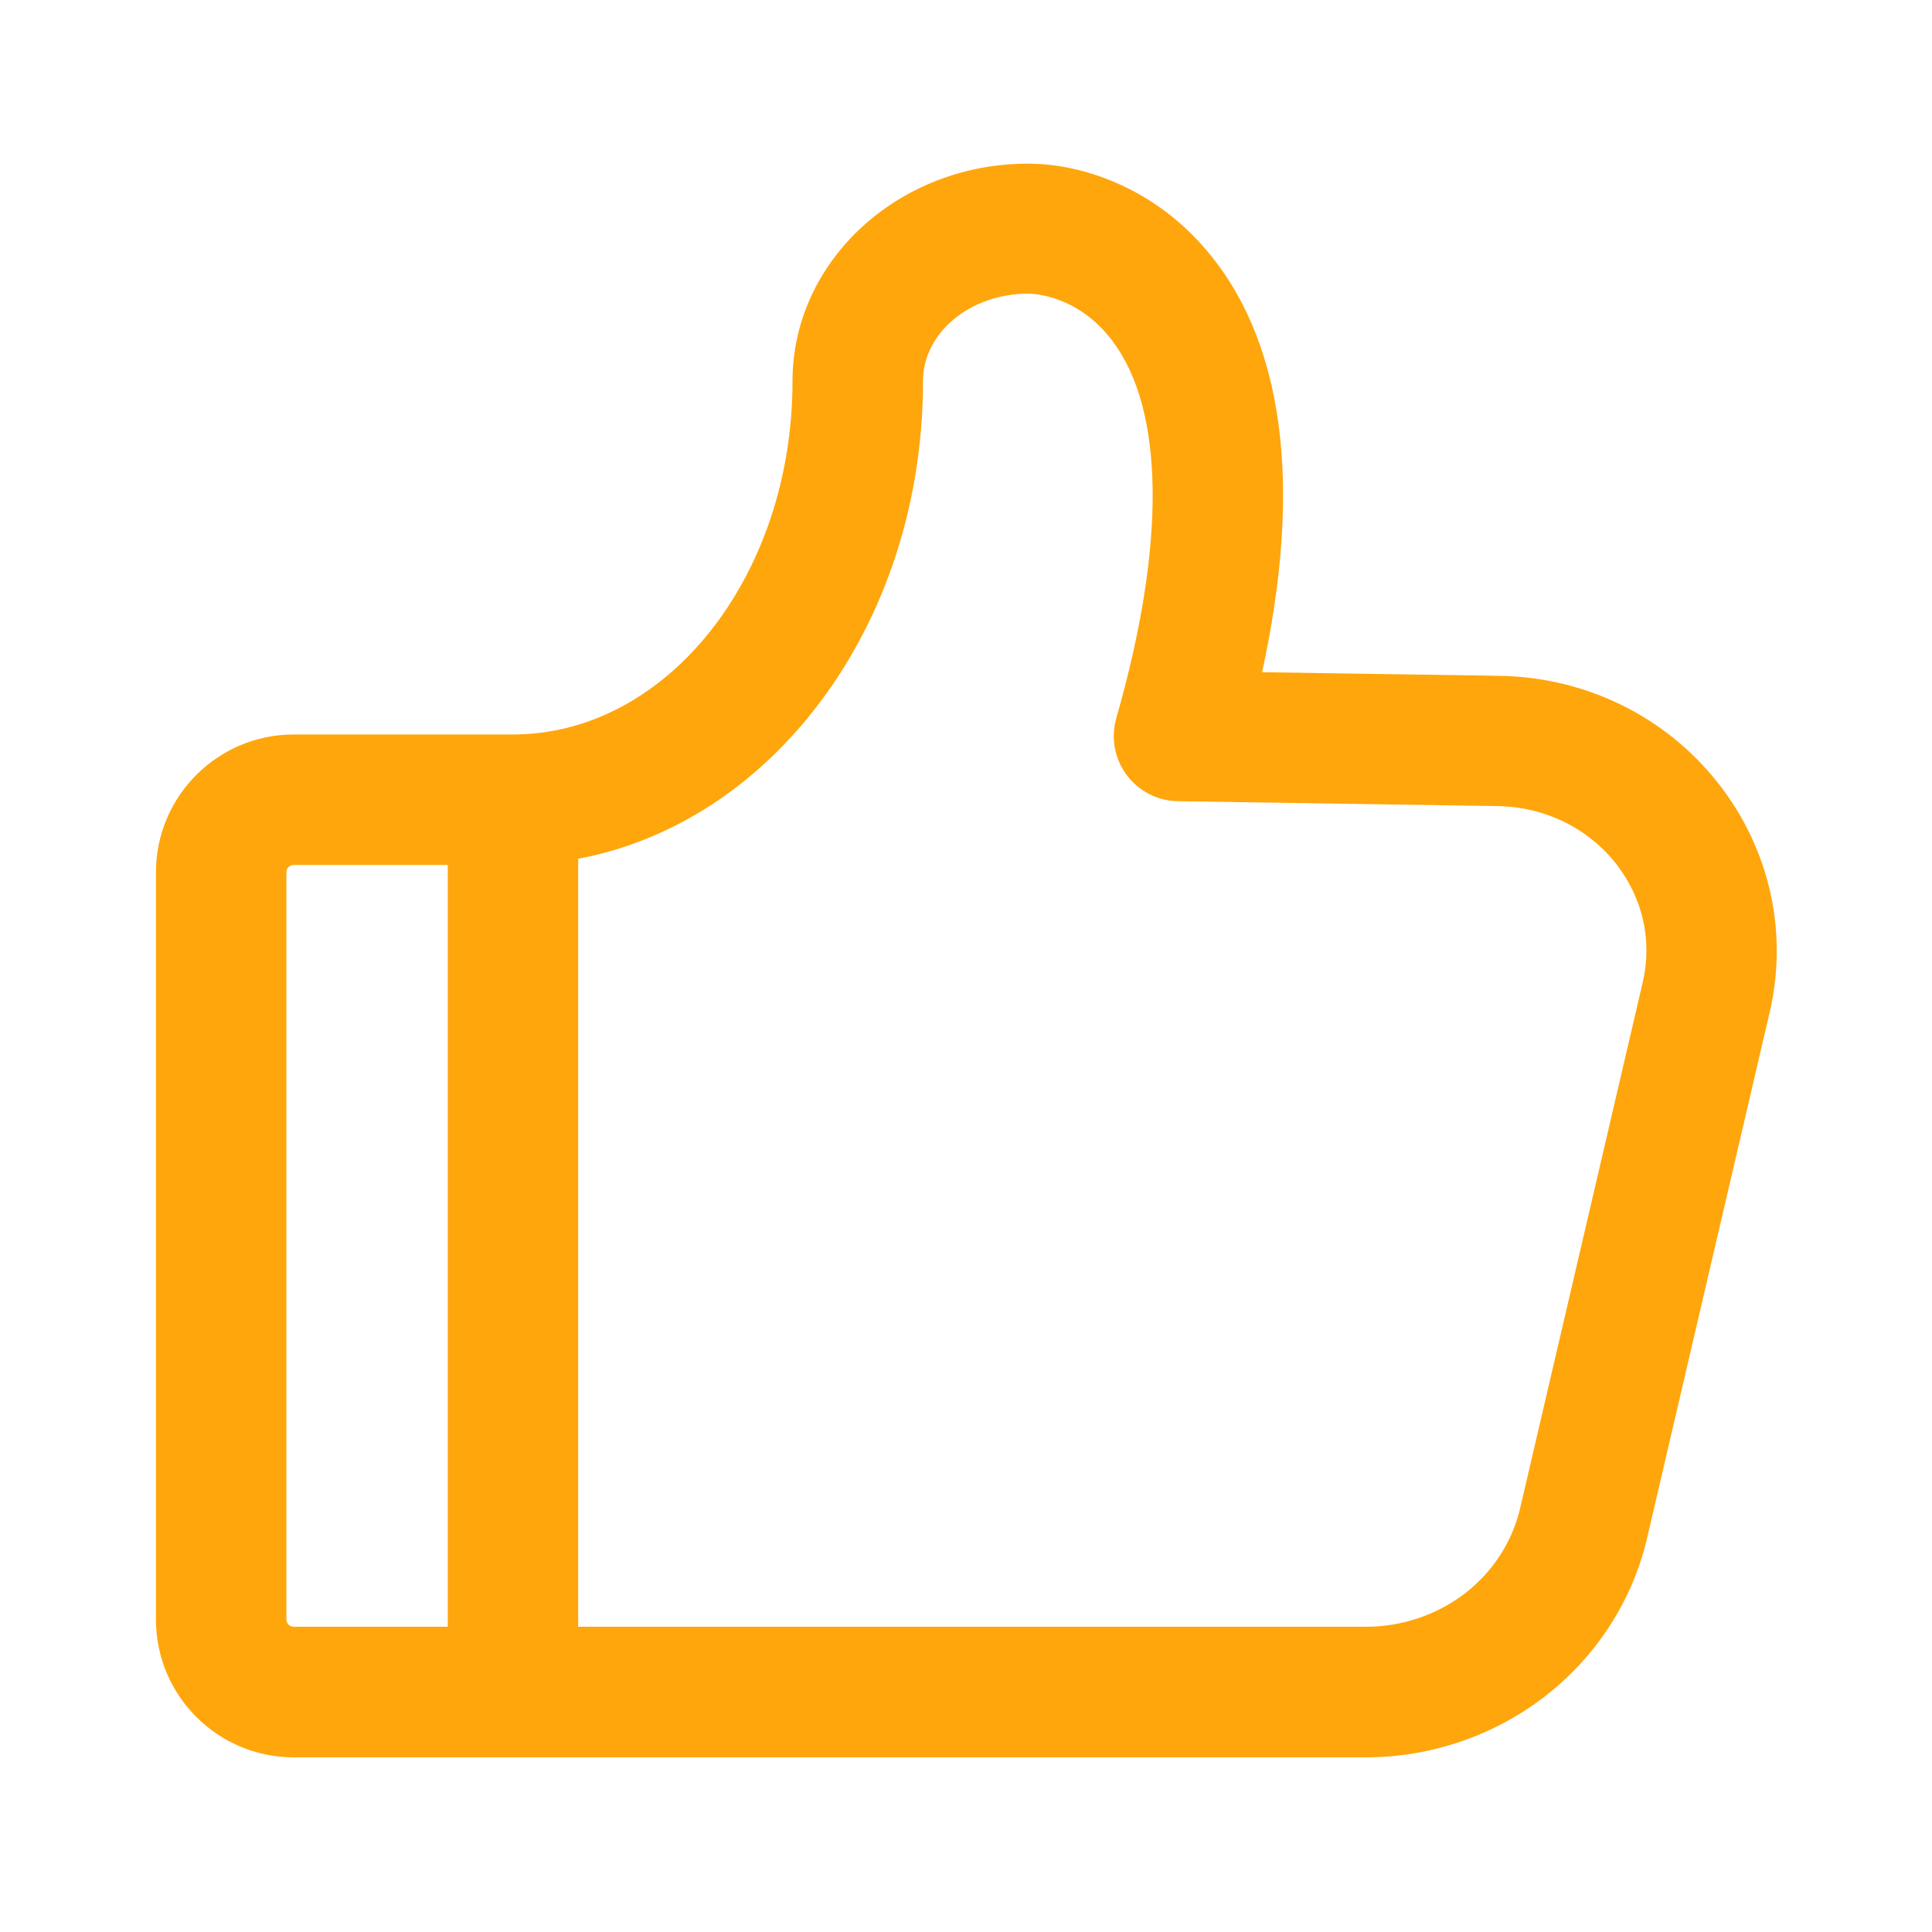 <svg width="30" height="30" viewBox="0 0 30 30" fill="none" xmlns="http://www.w3.org/2000/svg">
<g id="good">
<path id="Vector" d="M26.691 12.176C25.873 11.127 24.627 10.514 23.277 10.494L19.598 10.438C19.874 9.167 19.975 8.025 19.899 7.029C19.809 5.84 19.469 4.844 18.887 4.076C18.49 3.55 17.995 3.145 17.419 2.878C16.82 2.6 16.296 2.541 15.962 2.541C13.945 2.541 12.306 4.056 12.306 5.918C12.306 8.945 10.359 11.405 7.963 11.405H4.56C3.381 11.405 2.422 12.365 2.422 13.543V25.15C2.422 26.329 3.381 27.288 4.56 27.288H21.21C22.217 27.288 23.204 26.95 23.991 26.34C24.787 25.724 25.35 24.852 25.575 23.887L27.479 15.72C27.769 14.48 27.482 13.189 26.691 12.176ZM6.953 25.26H4.56C4.498 25.26 4.447 25.209 4.447 25.147V13.543C4.447 13.481 4.498 13.431 4.56 13.431H6.953V25.26ZM25.507 15.259L23.603 23.426C23.482 23.941 23.181 24.405 22.754 24.737C22.318 25.074 21.772 25.26 21.213 25.26H8.978V13.335C9.507 13.236 10.019 13.059 10.514 12.806C11.276 12.415 11.954 11.861 12.536 11.155C13.695 9.746 14.333 7.887 14.333 5.913C14.333 5.167 15.065 4.56 15.964 4.56C16.043 4.56 16.735 4.58 17.272 5.291C18.085 6.368 18.108 8.45 17.334 11.15C17.247 11.453 17.306 11.78 17.494 12.033C17.683 12.286 17.978 12.438 18.293 12.441L23.252 12.517C23.986 12.528 24.661 12.857 25.102 13.422C25.513 13.957 25.659 14.609 25.507 15.259Z" fill="#FFA60C"/>
</g>
</svg>
